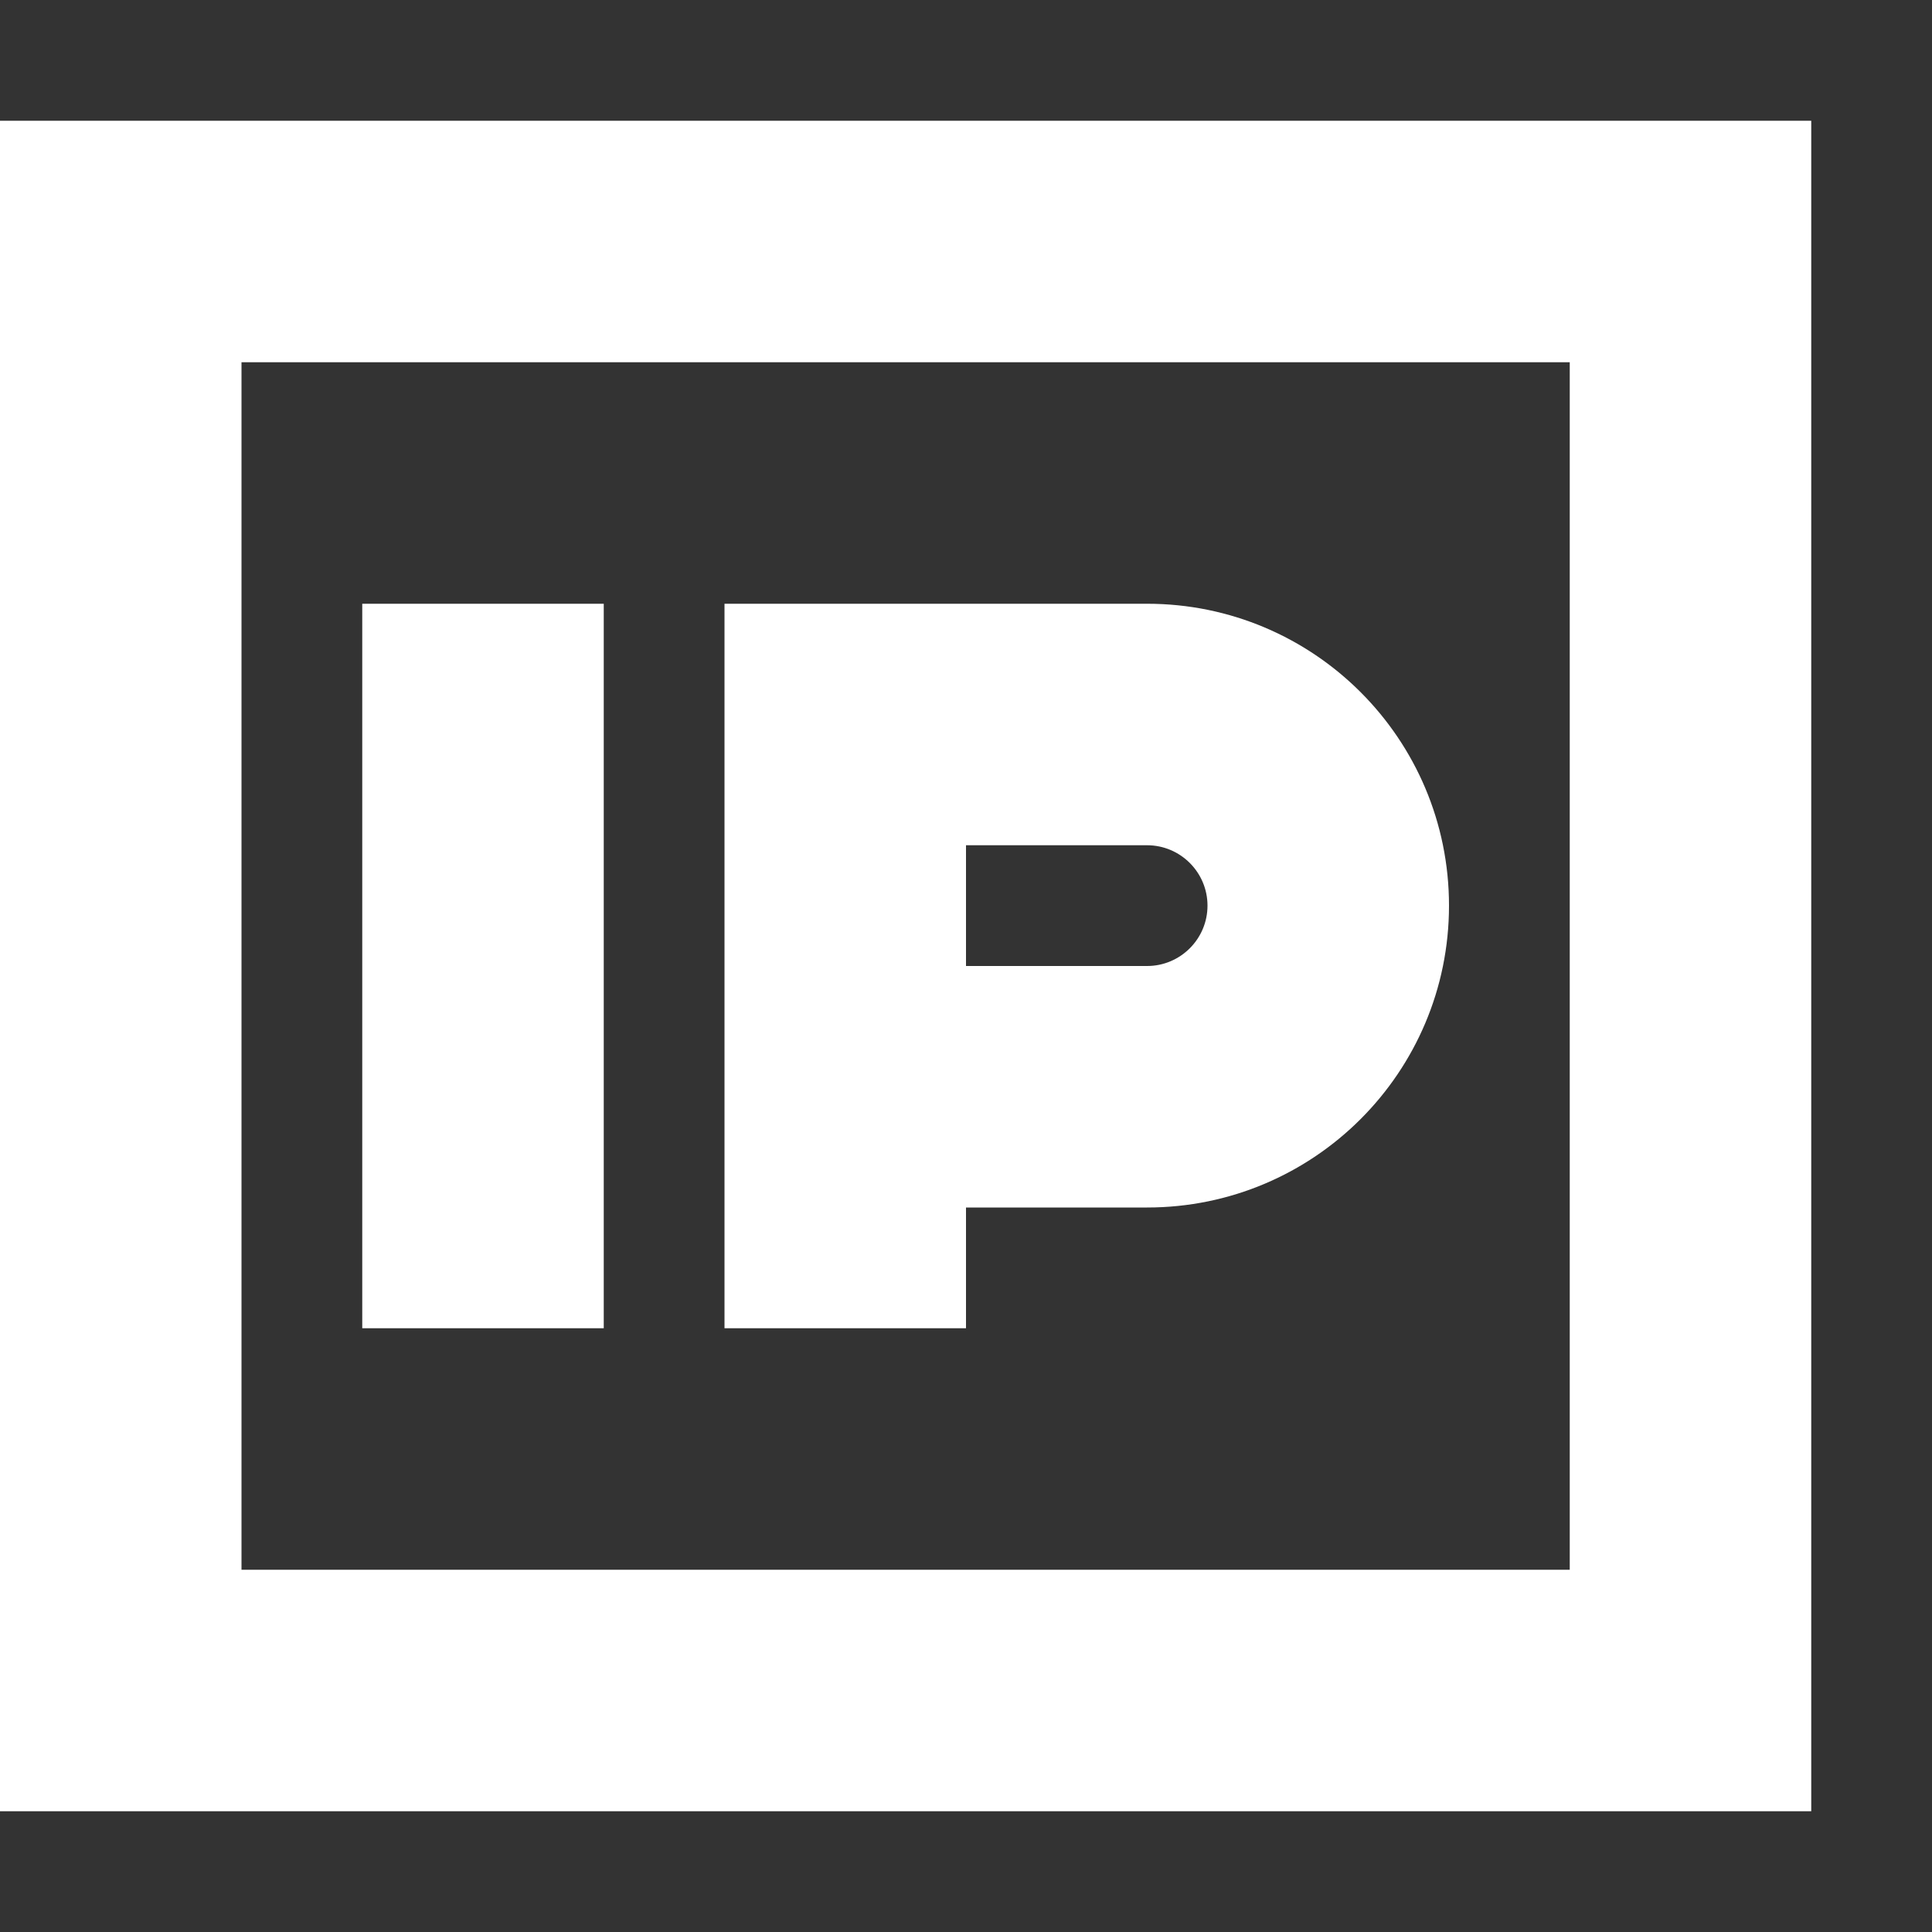 <svg width="16px" height="16px"  xmlns="http://www.w3.org/2000/svg"><rect width="100%" height="100%" fill="#333333" stroke="none"/><path d="M2,13 L13,13 L13,3 L2,3 L2,13 Z M0,15 L15,15 L15,1 L0,1 L0,15 Z M8,10 L8,11 L6,11 L6,5 L9.5,5 C10.881,5 12,6.119 12,7.5 C12,8.881 10.881,10 9.5,10 L8,10 Z M3,11 L3,5 L5,5 L5,11 L3,11 Z M8,7 L8,8 L9.5,8 C9.775,8 10,7.776 10,7.5 C10,7.224 9.775,7 9.5,7 L8,7 Z" fill="#FFFFFF" fill-rule="evenodd"/></svg>